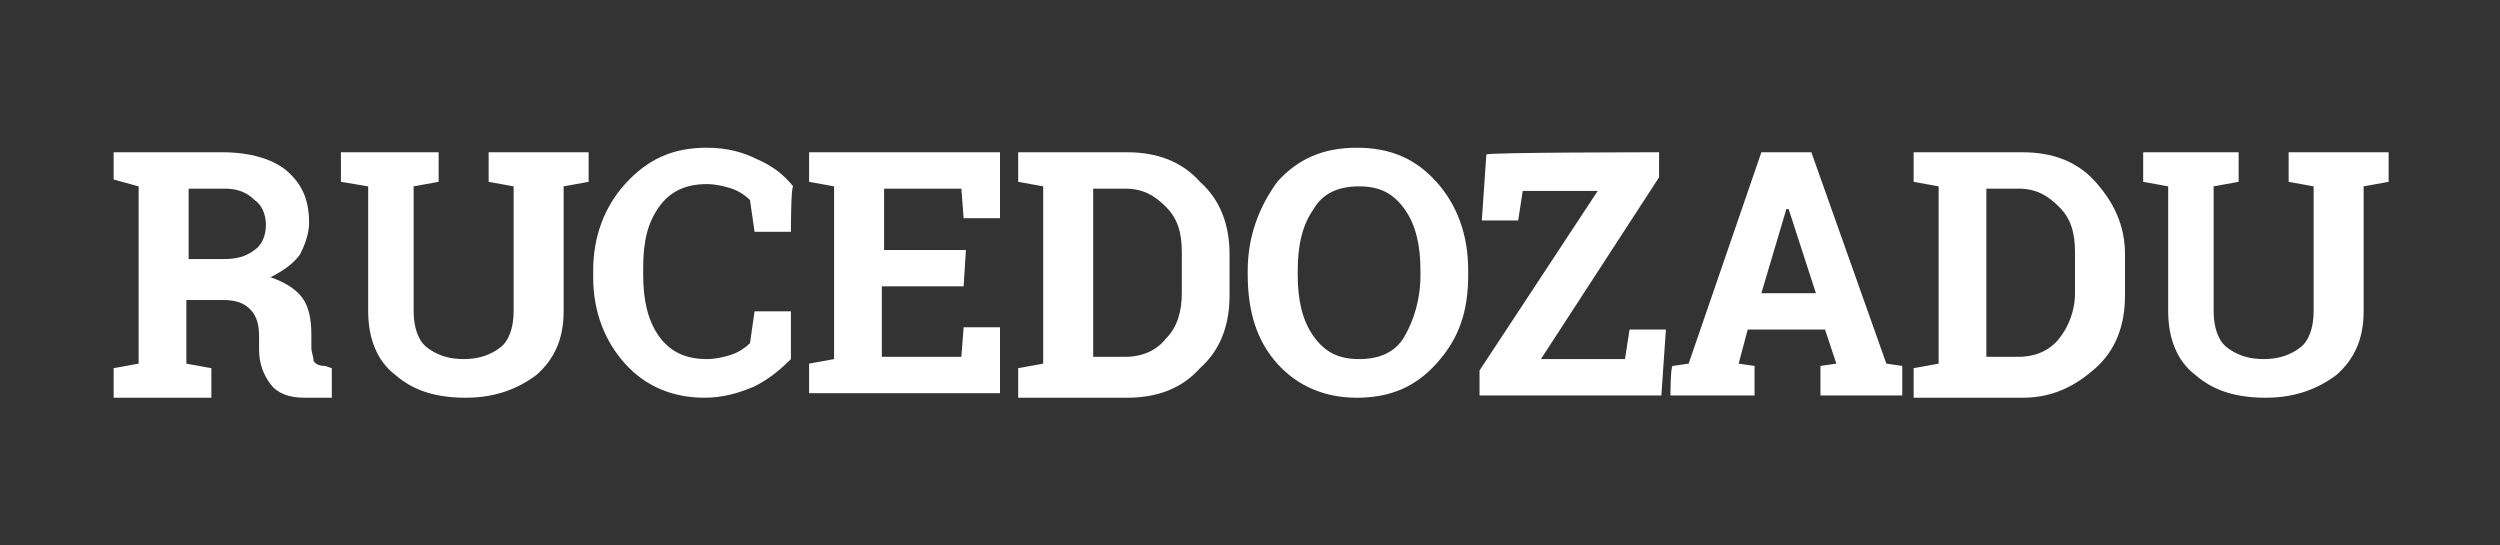 <?xml version="1.0" encoding="utf-8"?>
<!-- Generator: Adobe Illustrator 23.0.3, SVG Export Plug-In . SVG Version: 6.00 Build 0)  -->
<svg version="1.1" id="rucedozadu-logo" xmlns="http://www.w3.org/2000/svg" xmlns:xlink="http://www.w3.org/1999/xlink" x="0px"
	 y="0px" viewBox="0 0 110 24" style="enable-background:new 0 0 110 24;" xml:space="preserve">
<rect x="0" y="0" width="110" height="24" fill="#333333" stroke="none"/>
<style type="text/css">
	.st0{fill:#FFFFFF;}
</style>
<path id="rucedozadu" class="st0" d="M9.8,6.7C11,6.7,12,7,12.6,7.5c0.7,0.6,1,1.3,1,2.3c0,0.5-0.2,1-0.4,1.4
	c-0.3,0.4-0.7,0.7-1.3,1c0.6,0.2,1.1,0.5,1.4,0.9c0.3,0.4,0.4,1,0.4,1.6v0.6c0,0.2,0.1,0.4,0.1,0.6c0.1,0.1,0.2,0.2,0.5,0.2l0.3,0.1
	v1.3h-1.2c-0.7,0-1.2-0.2-1.5-0.6c-0.3-0.4-0.5-0.9-0.5-1.5v-0.6c0-0.5-0.1-0.9-0.4-1.2c-0.3-0.3-0.7-0.4-1.2-0.4H8.2V16l1.1,0.2
	v1.3H5v-1.3L6.1,16V8.2L5,7.9V6.7H9.8z M8.3,11.4h1.5c0.6,0,1-0.1,1.4-0.4c0.3-0.2,0.5-0.6,0.5-1.1s-0.2-0.9-0.5-1.1
	c-0.3-0.3-0.7-0.5-1.3-0.5H8.3V11.4z M19.3,6.7V8l-1.1,0.2v5.5c0,0.7,0.2,1.3,0.6,1.6c0.4,0.3,0.9,0.5,1.6,0.5s1.2-0.2,1.6-0.5
	c0.4-0.3,0.6-0.9,0.6-1.6V8.2l-1.1-0.2V6.7h4.4V8l-1.1,0.2v5.5c0,1.2-0.4,2.1-1.2,2.8c-0.8,0.6-1.8,1-3.1,1c-1.3,0-2.3-0.3-3.1-1
	c-0.8-0.6-1.2-1.6-1.2-2.8V8.2l-1.2-0.2V6.7H19.3z M34.8,10.2h-1.6L33,8.8c-0.2-0.2-0.5-0.4-0.8-0.5s-0.7-0.2-1.1-0.2
	c-0.9,0-1.6,0.3-2.1,1c-0.5,0.7-0.7,1.5-0.7,2.7v0.3c0,1.1,0.2,2,0.7,2.7c0.5,0.7,1.2,1,2.1,1c0.4,0,0.8-0.1,1.1-0.2
	c0.3-0.1,0.6-0.3,0.8-0.5l0.2-1.4h1.6v2.1c-0.5,0.5-1,0.9-1.6,1.2c-0.7,0.3-1.4,0.5-2.2,0.5c-1.4,0-2.6-0.5-3.5-1.5
	c-0.9-1-1.4-2.3-1.4-3.8v-0.3c0-1.5,0.5-2.8,1.4-3.8c1-1.1,2.1-1.6,3.6-1.6c0.9,0,1.6,0.2,2.2,0.5c0.7,0.3,1.2,0.7,1.6,1.2
	C34.8,8.2,34.8,10.2,34.8,10.2z M42.4,12.6h-3.6v3.1h3.5l0.1-1.3H44v2.9h-8.4V16l1.1-0.2V8.2l-1.1-0.2V6.7H44v2.9h-1.6l-0.1-1.3
	h-3.4V11h3.6L42.4,12.6L42.4,12.6z M49.6,6.7c1.3,0,2.4,0.4,3.2,1.3c0.9,0.8,1.3,1.9,1.3,3.2v1.8c0,1.3-0.4,2.4-1.3,3.2
	c-0.8,0.9-1.9,1.3-3.2,1.3h-4.8v-1.3l1.1-0.2V8.2l-1.1-0.2V6.7H49.6z M48.1,8.3v7.4h1.4c0.8,0,1.4-0.3,1.8-0.8
	c0.5-0.5,0.7-1.2,0.7-2v-1.8c0-0.9-0.2-1.5-0.7-2c-0.5-0.5-1-0.8-1.8-0.8L48.1,8.3L48.1,8.3z M64.6,12.1c0,1.6-0.4,2.8-1.4,3.9
	c-0.9,1-2,1.5-3.5,1.5c-1.4,0-2.6-0.5-3.5-1.5c-0.9-1-1.3-2.3-1.3-3.9v-0.2c0-1.5,0.5-2.8,1.3-3.9c0.9-1,2-1.5,3.5-1.5
	c1.5,0,2.6,0.5,3.5,1.5c0.9,1,1.4,2.3,1.4,3.9V12.1z M62.5,11.9c0-1.1-0.2-2-0.7-2.7c-0.5-0.7-1.1-1-2-1c-0.9,0-1.6,0.3-2,1
	c-0.5,0.7-0.7,1.6-0.7,2.7v0.2c0,1.1,0.2,2,0.7,2.7c0.5,0.7,1.1,1,2,1c0.9,0,1.6-0.3,2-1s0.7-1.6,0.7-2.7V11.9z M73,6.7v1.1l-5.2,8
	h3.7l0.2-1.3h1.6l-0.2,2.9h-8v-1.1l5.2-7.9H67l-0.2,1.3h-1.6l0.2-2.9C65.3,6.7,73,6.7,73,6.7z M73.6,16.1l0.7-0.1l3.2-9.3h2.2L83,16
	l0.7,0.1v1.3h-3.6v-1.3l0.7-0.1l-0.5-1.5h-3.4L76.5,16l0.7,0.1v1.3h-3.7C73.5,17.4,73.5,16.1,73.6,16.1z M77.5,12.9h2.4l-1.2-3.7
	h-0.1L77.5,12.9z M89,6.7c1.3,0,2.4,0.4,3.2,1.3s1.3,1.9,1.3,3.2v1.8c0,1.3-0.4,2.4-1.3,3.2s-1.9,1.3-3.2,1.3h-4.8v-1.3l1.1-0.2V8.2
	l-1.1-0.2V6.7H89z M87.4,8.3v7.4h1.4c0.8,0,1.4-0.3,1.8-0.8c0.4-0.5,0.7-1.2,0.7-2v-1.8c0-0.9-0.2-1.5-0.7-2c-0.5-0.5-1-0.8-1.8-0.8
	L87.4,8.3L87.4,8.3z M98.5,6.7V8l-1.1,0.2v5.5c0,0.7,0.2,1.3,0.6,1.6c0.4,0.3,0.9,0.5,1.6,0.5c0.7,0,1.2-0.2,1.6-0.5
	c0.4-0.3,0.6-0.9,0.6-1.6V8.2l-1.1-0.2V6.7h4.4V8l-1.1,0.2v5.5c0,1.2-0.4,2.1-1.2,2.8c-0.8,0.6-1.8,1-3.1,1c-1.3,0-2.3-0.3-3.1-1
	c-0.8-0.6-1.2-1.6-1.2-2.8V8.2l-1.1-0.2V6.7H98.5z"/>
</svg>
